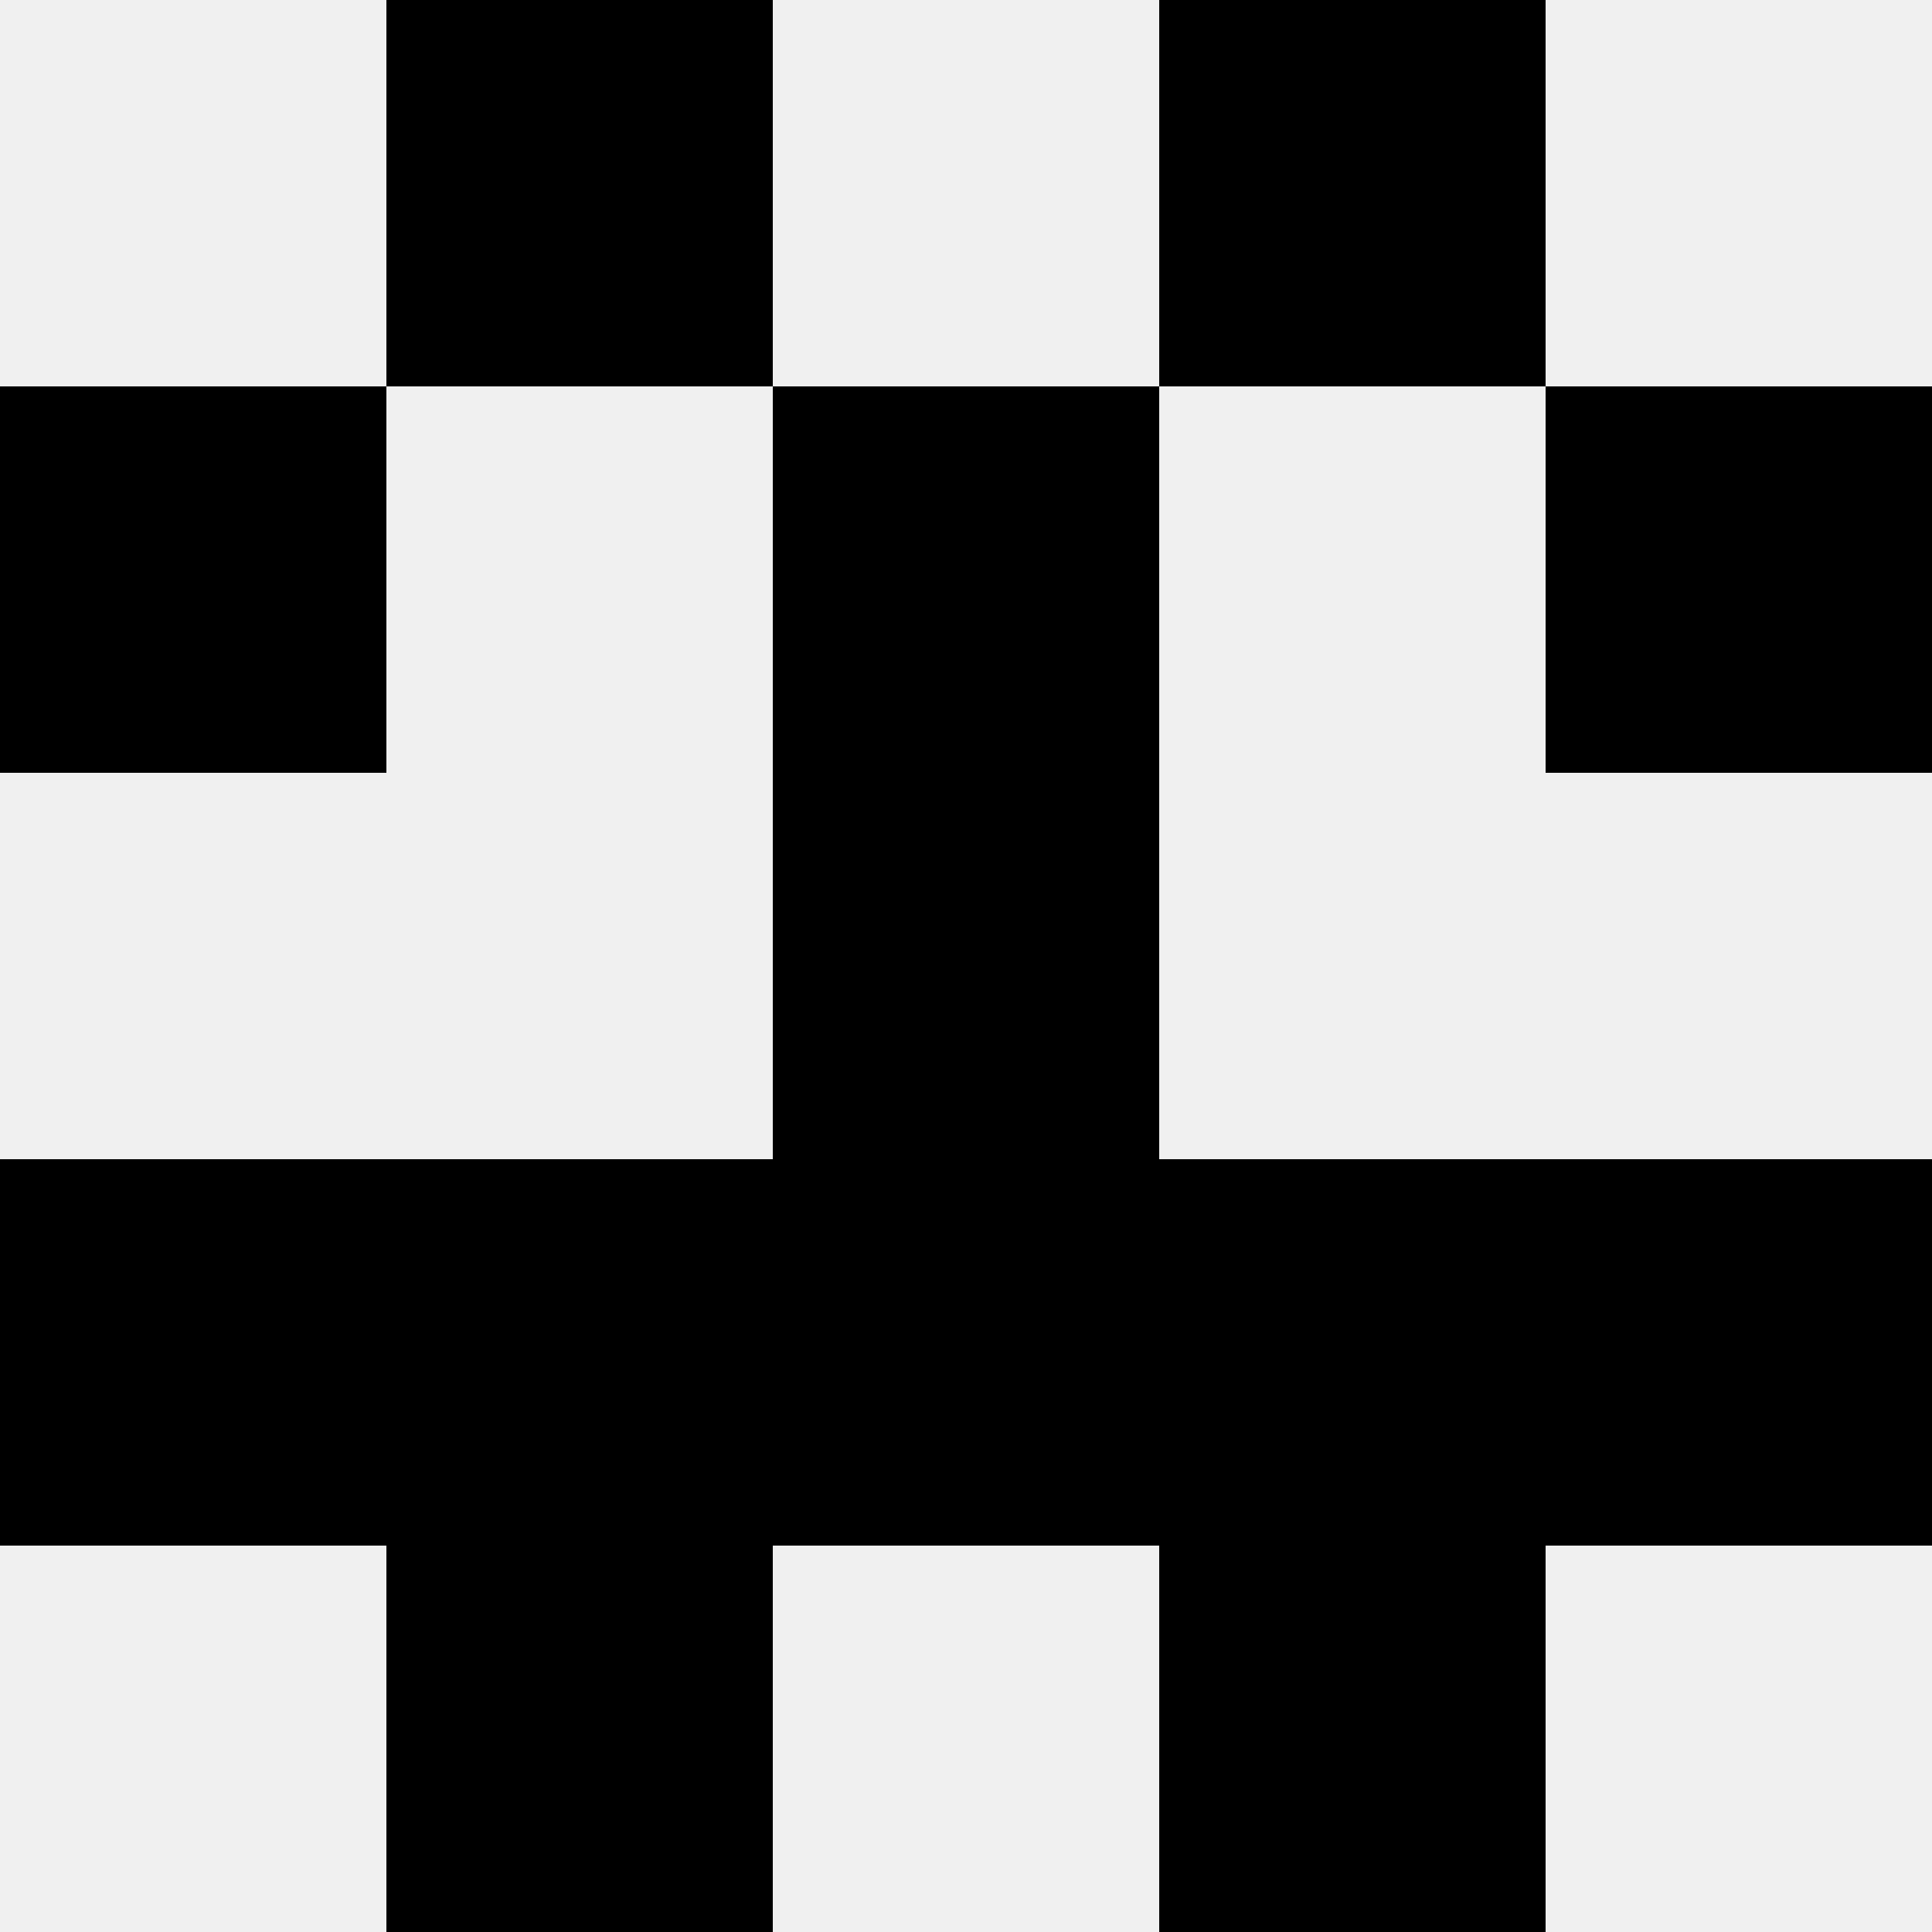 <svg width='80' height='80' xmlns='http://www.w3.org/2000/svg'><rect width='100%' height='100%' fill='#f0f0f0'/><rect x='16' y='0' width='16' height='16' fill='hsl(239, 70%, 50%)' /><rect x='48' y='0' width='16' height='16' fill='hsl(239, 70%, 50%)' /><rect x='0' y='16' width='16' height='16' fill='hsl(239, 70%, 50%)' /><rect x='64' y='16' width='16' height='16' fill='hsl(239, 70%, 50%)' /><rect x='32' y='16' width='16' height='16' fill='hsl(239, 70%, 50%)' /><rect x='32' y='16' width='16' height='16' fill='hsl(239, 70%, 50%)' /><rect x='32' y='32' width='16' height='16' fill='hsl(239, 70%, 50%)' /><rect x='32' y='32' width='16' height='16' fill='hsl(239, 70%, 50%)' /><rect x='0' y='48' width='16' height='16' fill='hsl(239, 70%, 50%)' /><rect x='64' y='48' width='16' height='16' fill='hsl(239, 70%, 50%)' /><rect x='16' y='48' width='16' height='16' fill='hsl(239, 70%, 50%)' /><rect x='48' y='48' width='16' height='16' fill='hsl(239, 70%, 50%)' /><rect x='32' y='48' width='16' height='16' fill='hsl(239, 70%, 50%)' /><rect x='32' y='48' width='16' height='16' fill='hsl(239, 70%, 50%)' /><rect x='16' y='64' width='16' height='16' fill='hsl(239, 70%, 50%)' /><rect x='48' y='64' width='16' height='16' fill='hsl(239, 70%, 50%)' /></svg>